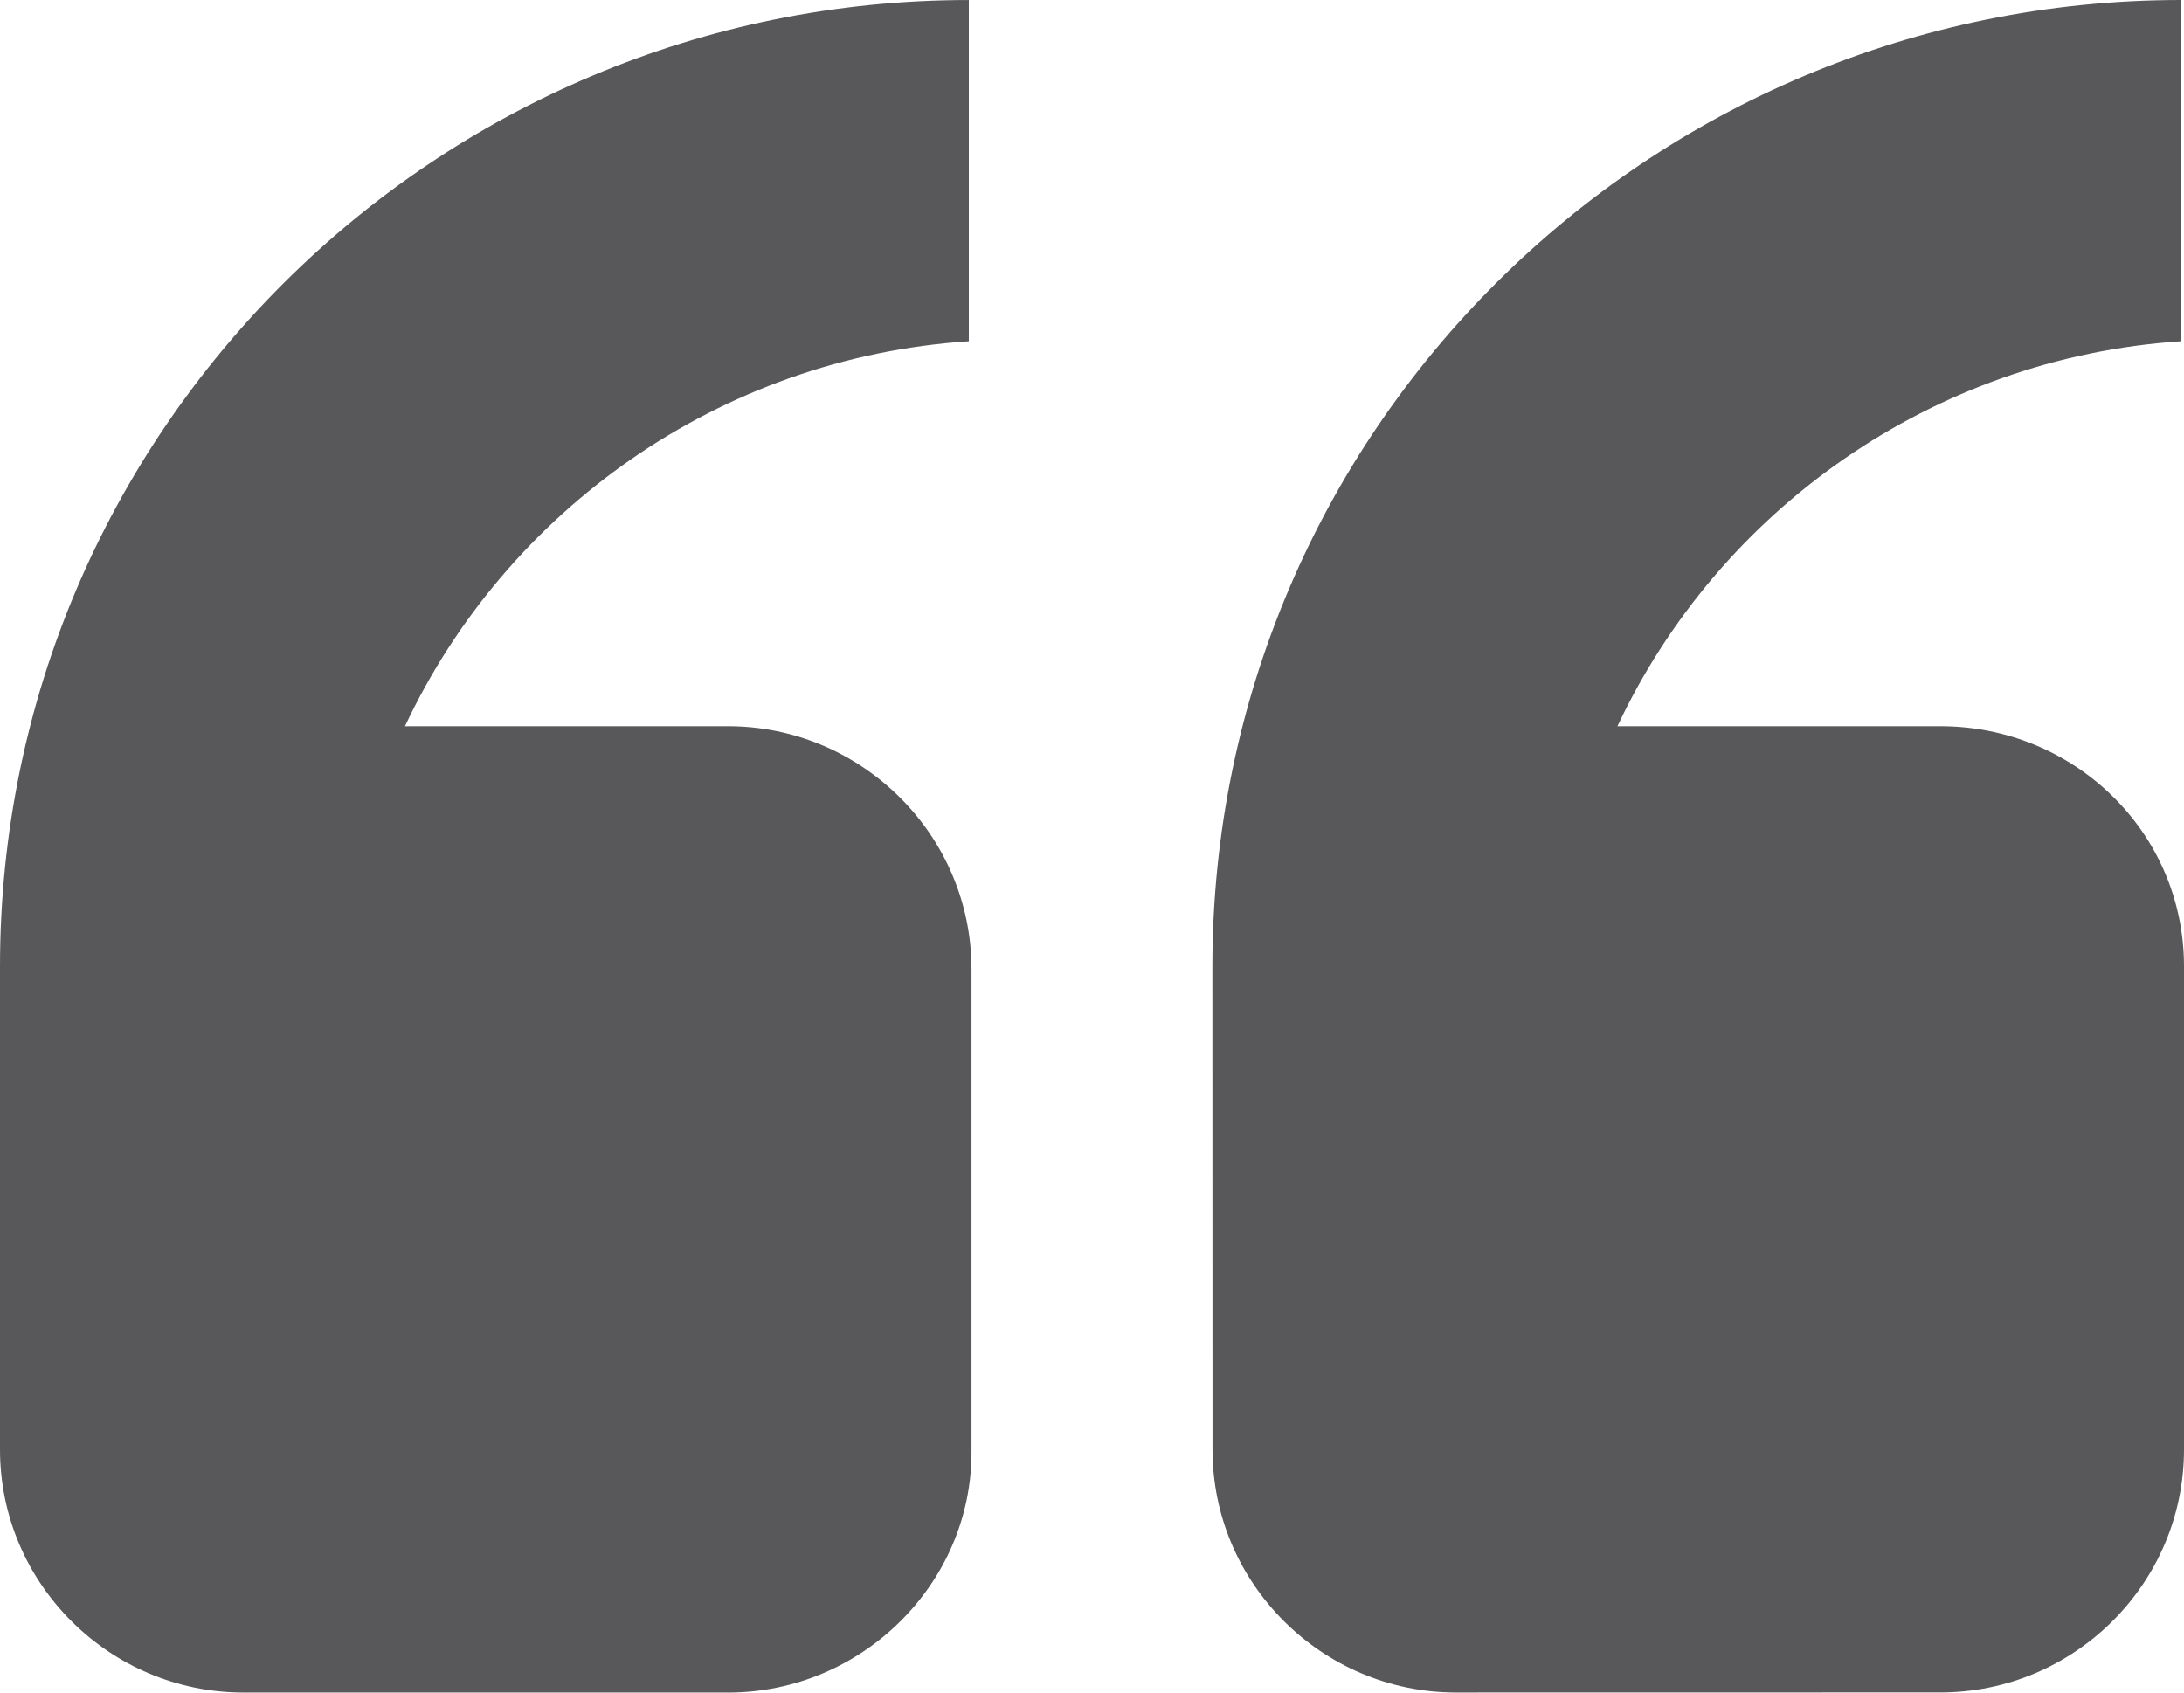<?xml version="1.0" encoding="UTF-8"?>
<svg width="80px" height="62px" viewBox="0 0 80 62" version="1.1" xmlns="http://www.w3.org/2000/svg" xmlns:xlink="http://www.w3.org/1999/xlink">
    <!-- Generator: sketchtool 52.2 (67145) - http://www.bohemiancoding.com/sketch -->
    <title>4840EA89-E635-41E3-B8C7-0ACD91126864</title>
    <desc>Created with sketchtool.</desc>
    <g id="Design" stroke="none" stroke-width="1" fill="none" fill-rule="evenodd">
        <g id="Desktop-|--Further-Page" transform="translate(-425, -1977)" fill="#58585A">
            <path d="M505,2012.398 L505,2030.096 C505,2034.995 500.99,2038.995 496.079,2038.995 L478.335,2038.998 C473.424,2038.998 469.414,2034.999 469.414,2030.1 L469.41,2012.397 C469.41,1992.796 485.348,1977 504.898,1977 L504.902,1989.5 C495.777,1990.101 487.961,1995.699 484.247,2003.602 L496.078,2003.602 C500.989,2003.602 505,2007.5 505,2012.398 L505,2012.398 Z M451.665,2038.999 L433.921,2038.999 C429.01,2038.999 425,2034.999 425,2030.101 L425,2012.398 C425,1992.796 440.939,1977.001 460.488,1977.001 L460.488,1989.501 C451.363,1990.102 443.547,1995.7 439.834,2003.602 L451.665,2003.602 C456.576,2003.602 460.586,2007.602 460.586,2012.501 L460.586,2030.199 C460.59,2035 456.58,2039 451.665,2039 L451.665,2038.999 Z" id="Fill-1"></path>
        </g>
    </g>
</svg>